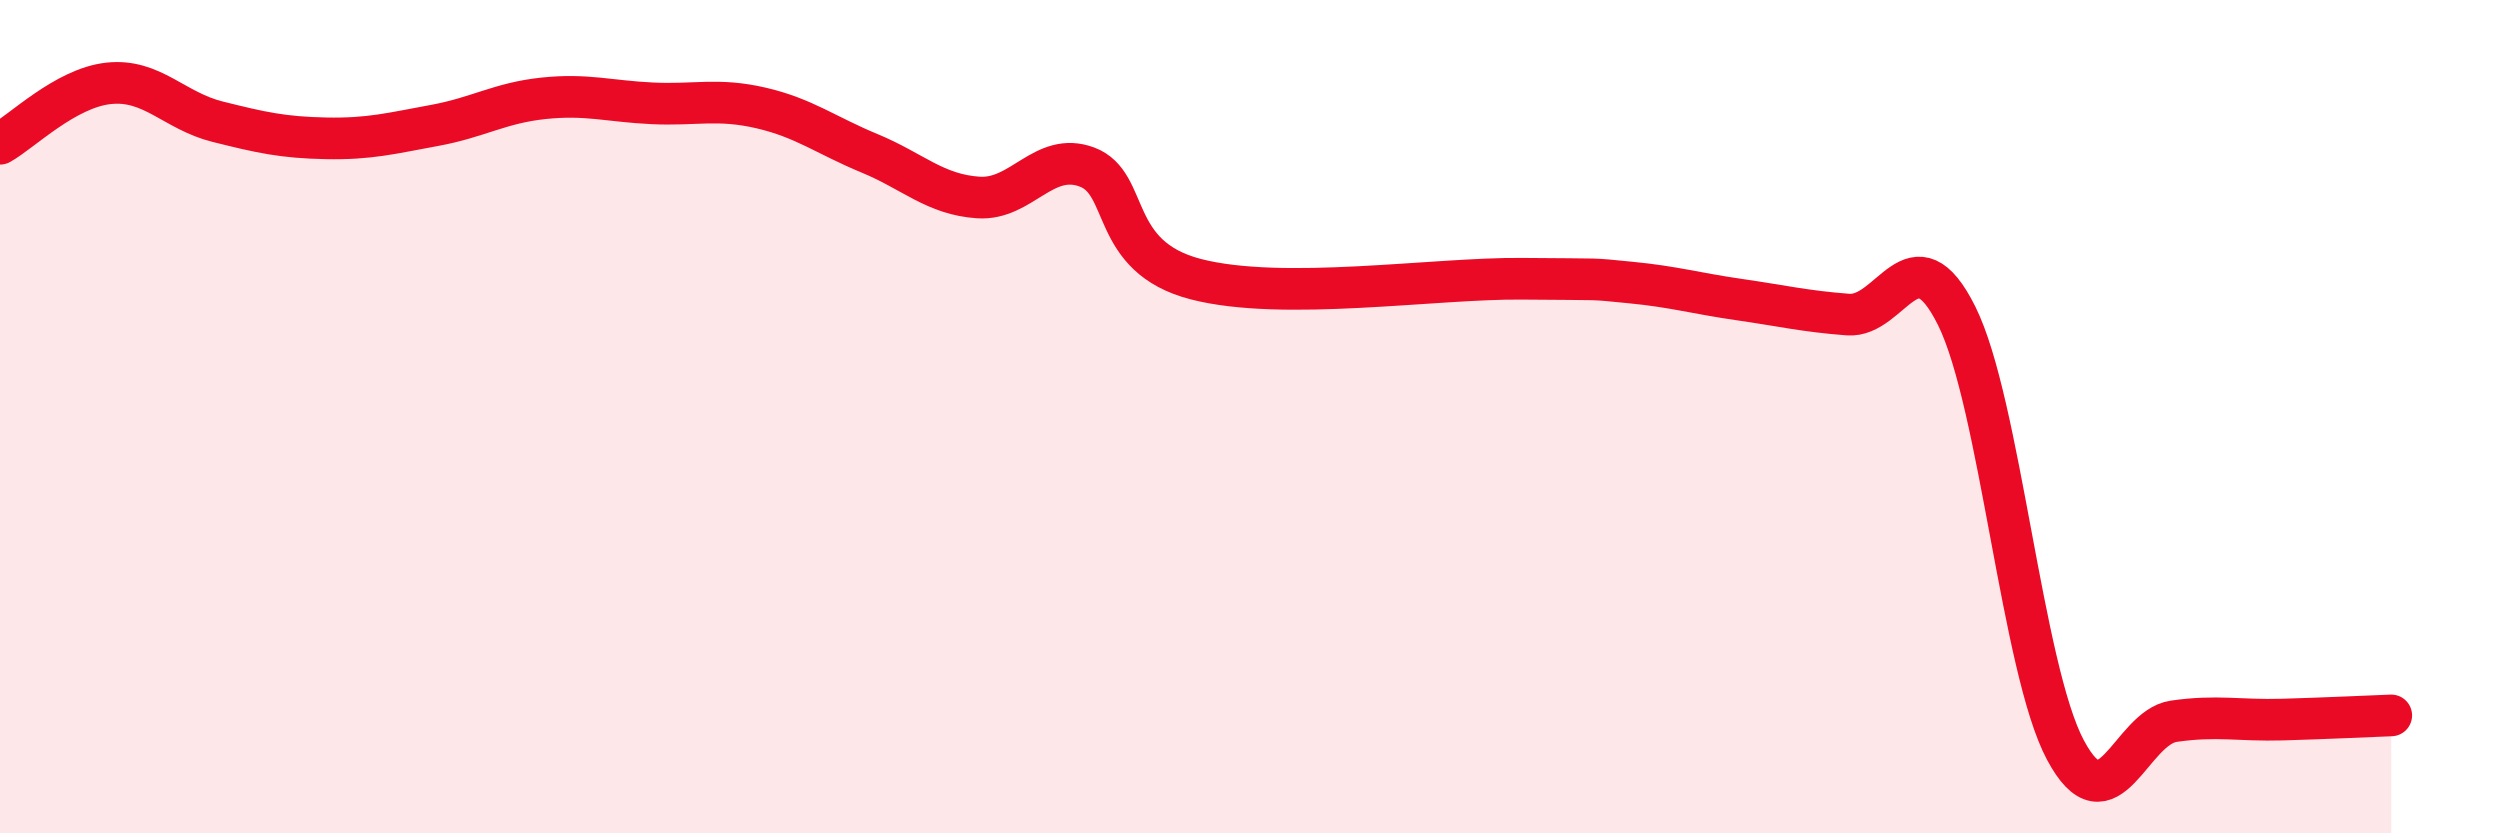 
    <svg width="60" height="20" viewBox="0 0 60 20" xmlns="http://www.w3.org/2000/svg">
      <path
        d="M 0,3.45 C 0.52,3.16 1.57,2.11 2.61,2 C 3.65,1.89 4.18,2.66 5.22,2.92 C 6.26,3.18 6.79,3.3 7.83,3.32 C 8.87,3.34 9.39,3.2 10.43,3.01 C 11.47,2.82 12,2.47 13.04,2.36 C 14.08,2.25 14.61,2.43 15.65,2.48 C 16.69,2.53 17.22,2.35 18.26,2.59 C 19.3,2.83 19.83,3.25 20.87,3.68 C 21.91,4.11 22.44,4.67 23.48,4.74 C 24.52,4.81 25.05,3.62 26.09,4.01 C 27.13,4.4 26.61,6.16 28.7,6.7 C 30.79,7.24 34.43,6.67 36.52,6.69 C 38.61,6.71 38.09,6.68 39.13,6.78 C 40.17,6.88 40.7,7.04 41.74,7.19 C 42.78,7.34 43.31,7.47 44.35,7.55 C 45.39,7.63 45.92,5.49 46.96,7.58 C 48,9.67 48.53,16.05 49.57,18 C 50.61,19.95 51.13,17.46 52.17,17.31 C 53.21,17.16 53.74,17.3 54.78,17.27 C 55.82,17.24 56.87,17.19 57.39,17.17L57.39 20L0 20Z"
        fill="#EB0A25"
        opacity="0.1"
        stroke-linecap="round"
        stroke-linejoin="round"
      />
      <path
        d="M 0,3.45 C 0.52,3.16 1.57,2.11 2.61,2 C 3.65,1.89 4.18,2.66 5.22,2.92 C 6.26,3.18 6.79,3.3 7.83,3.32 C 8.87,3.34 9.39,3.2 10.43,3.01 C 11.47,2.82 12,2.47 13.04,2.36 C 14.08,2.25 14.61,2.43 15.65,2.48 C 16.69,2.53 17.22,2.35 18.26,2.59 C 19.3,2.83 19.83,3.25 20.87,3.68 C 21.91,4.11 22.44,4.67 23.48,4.74 C 24.52,4.81 25.05,3.62 26.09,4.01 C 27.13,4.4 26.61,6.16 28.7,6.7 C 30.79,7.24 34.43,6.67 36.52,6.69 C 38.61,6.71 38.09,6.68 39.13,6.78 C 40.17,6.88 40.7,7.04 41.74,7.19 C 42.78,7.34 43.31,7.47 44.35,7.55 C 45.39,7.63 45.92,5.49 46.96,7.58 C 48,9.67 48.53,16.05 49.57,18 C 50.61,19.95 51.13,17.46 52.17,17.31 C 53.21,17.16 53.74,17.3 54.78,17.27 C 55.82,17.24 56.87,17.19 57.39,17.17"
        stroke="#EB0A25"
        stroke-width="1"
        fill="none"
        stroke-linecap="round"
        stroke-linejoin="round"
      />
    </svg>
  